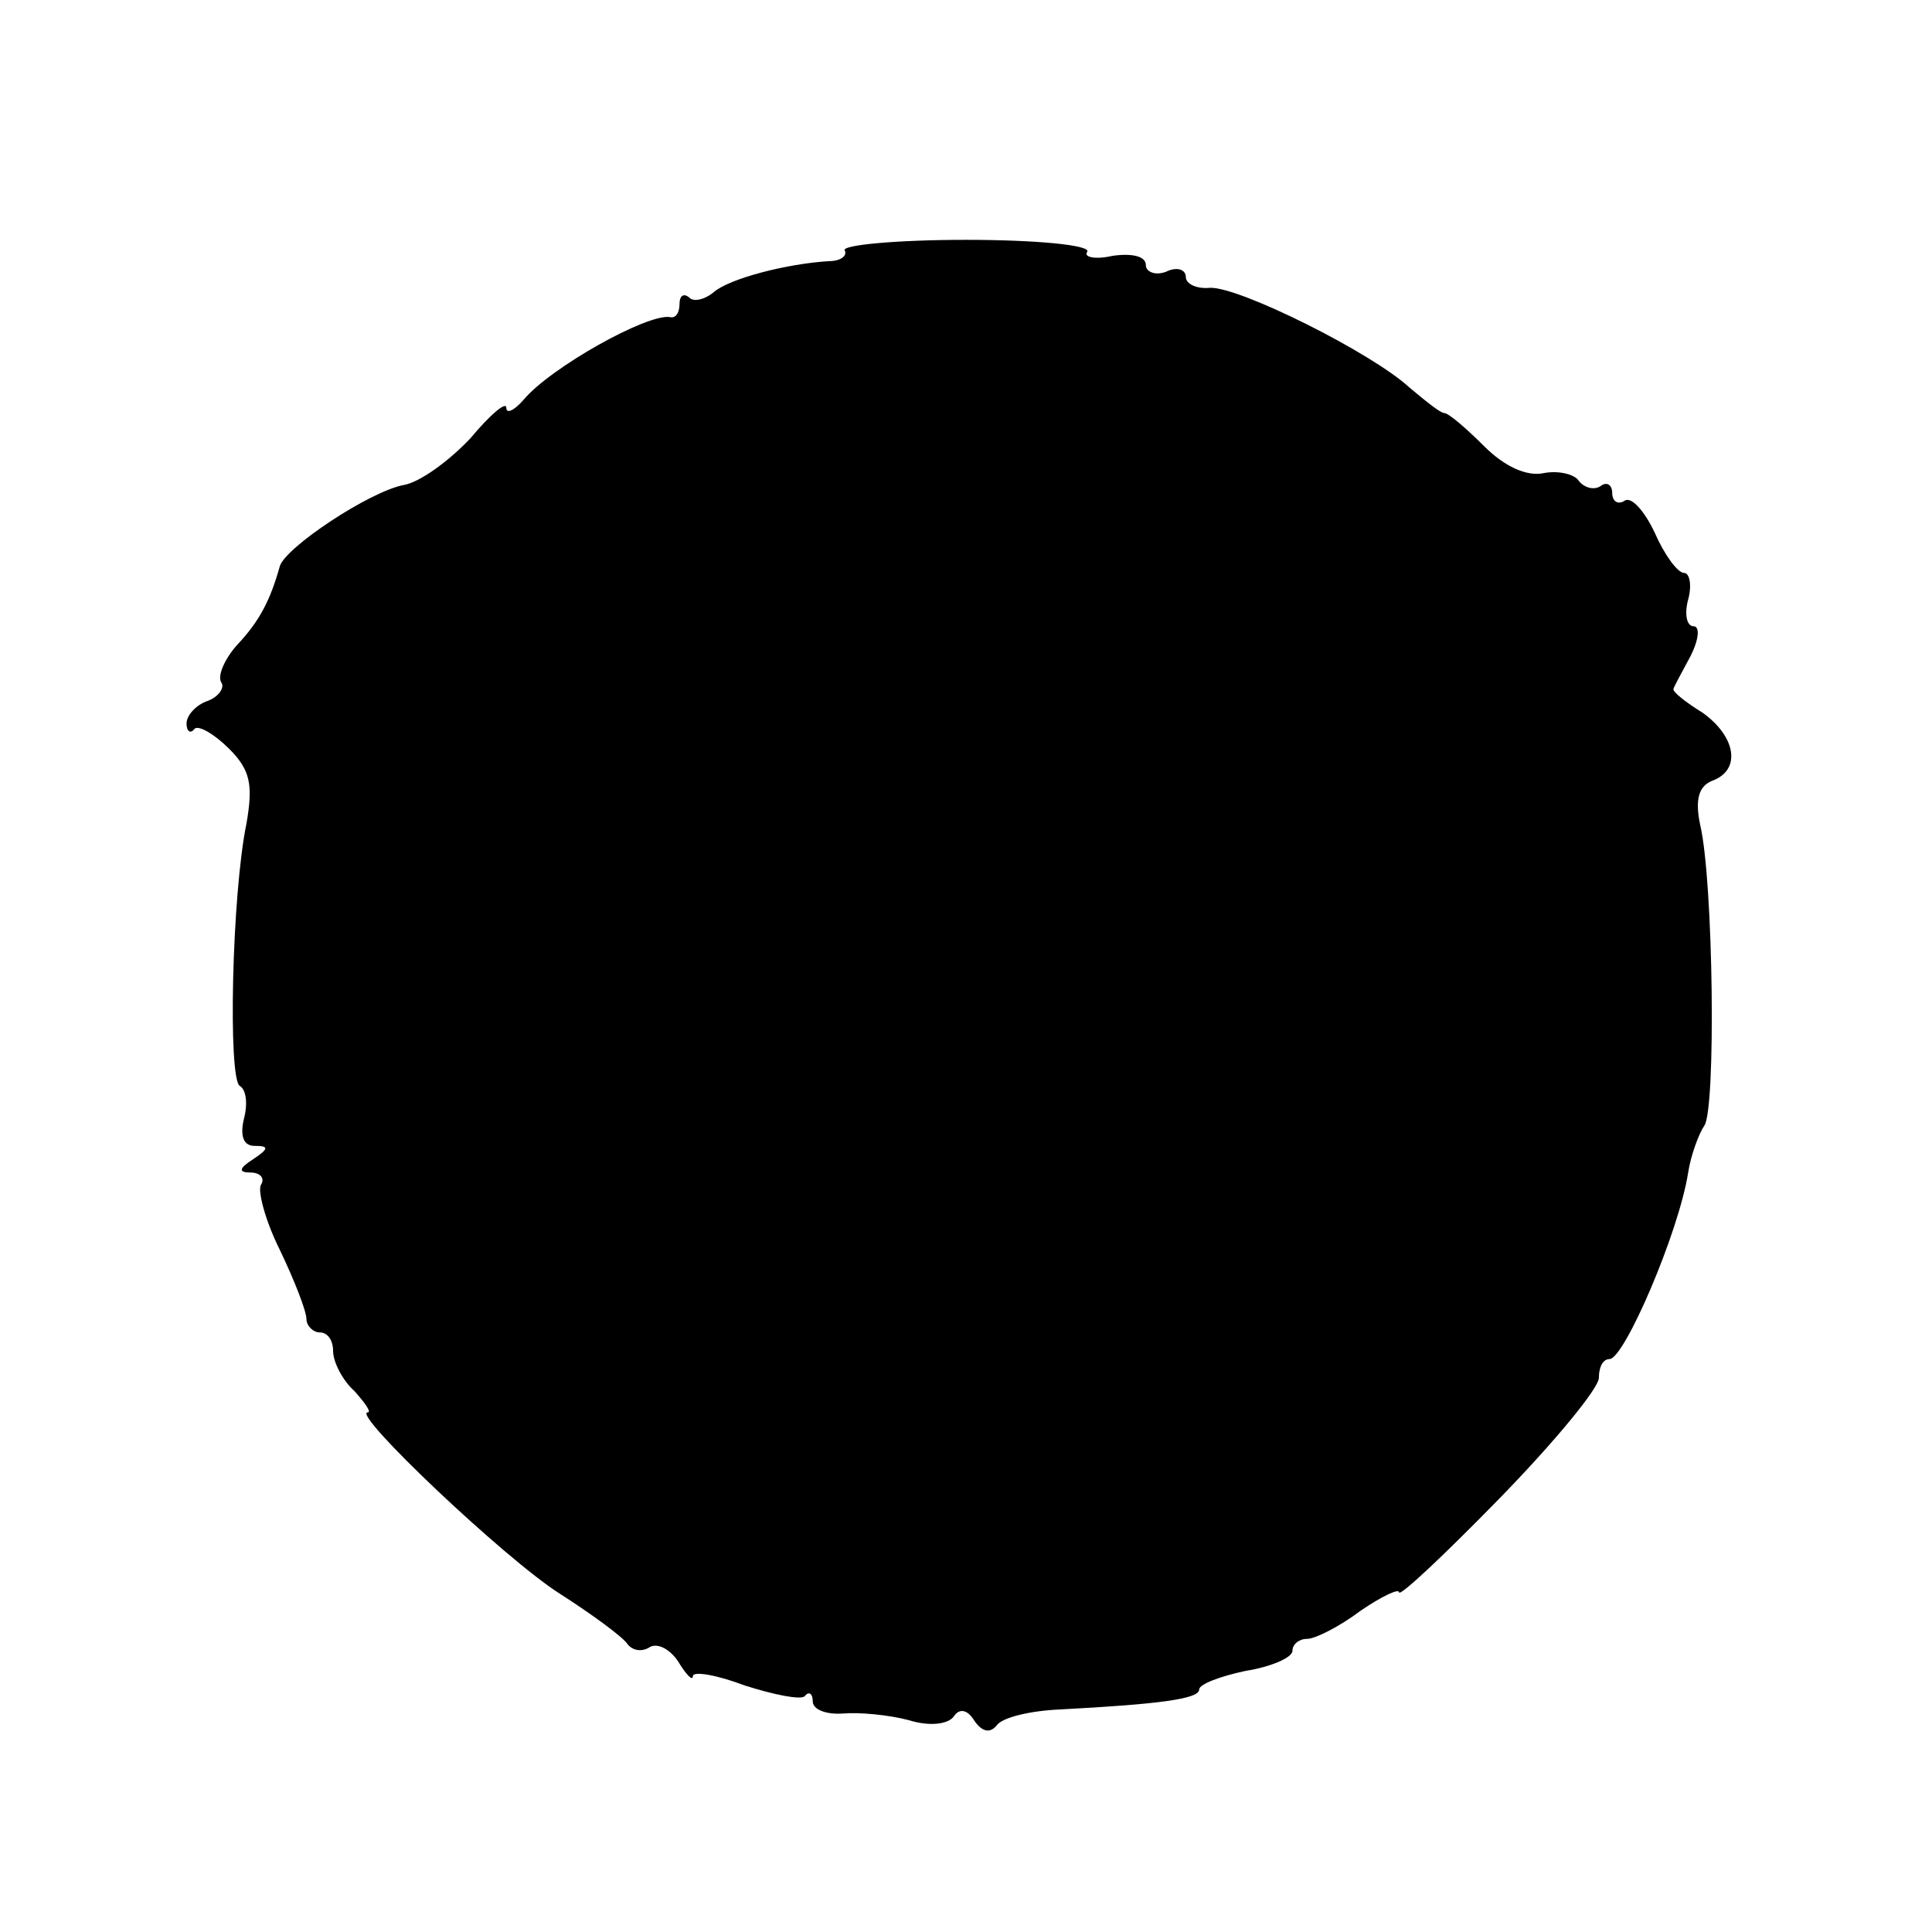 <?xml version="1.0" standalone="no"?>
<!DOCTYPE svg PUBLIC "-//W3C//DTD SVG 20010904//EN"
 "http://www.w3.org/TR/2001/REC-SVG-20010904/DTD/svg10.dtd">
<svg version="1.0" xmlns="http://www.w3.org/2000/svg"
 width="145pt" height="145pt" viewBox="0 0 145 145"
 preserveAspectRatio="xMidYMid meet">
<g transform="translate(0,145) scale(0.1,-0.1)"
fill="#000000" stroke="none">
<path d="M634 1262 c2 -4 -3 -8 -12 -8 -32 -2 -74 -13 -86 -23 -7 -6 -16 -8
-19 -4 -4 3 -7 1 -7 -5 0 -7 -3 -11 -7 -10 -17 3 -90 -38 -110 -62 -7 -8 -13
-11 -13 -6 0 5 -12 -5 -27 -23 -16 -17 -38 -33 -50 -35 -26 -5 -89 -47 -93
-61 -7 -25 -15 -41 -32 -59 -9 -10 -15 -23 -12 -28 3 -4 -2 -11 -10 -14 -9 -3
-16 -11 -16 -17 0 -6 3 -8 6 -4 3 3 15 -4 26 -15 16 -16 18 -27 13 -56 -11
-53 -14 -192 -5 -197 5 -3 6 -14 3 -25 -3 -13 0 -20 8 -20 11 0 11 -2 -1 -10
-11 -7 -11 -10 -2 -10 7 0 11 -4 8 -9 -3 -4 3 -27 14 -49 11 -23 20 -46 20
-52 0 -5 5 -10 10 -10 6 0 10 -6 10 -14 0 -8 7 -22 16 -30 8 -9 13 -16 10 -16
-13 0 103 -110 144 -136 25 -16 48 -33 51 -38 4 -5 11 -6 17 -2 6 3 15 -2 21
-11 6 -10 11 -15 11 -11 0 4 18 1 39 -7 22 -7 42 -11 45 -8 3 4 6 2 6 -4 0 -6
10 -10 23 -9 12 1 34 -1 49 -5 16 -5 30 -3 34 3 4 6 10 5 15 -3 6 -9 12 -10
17 -4 4 6 25 11 47 12 76 4 105 8 105 15 0 4 16 10 35 14 19 3 35 10 35 15 0
5 5 9 11 9 6 0 24 9 40 21 16 11 29 17 29 14 0 -4 34 28 75 70 41 42 75 83 75
91 0 8 3 14 8 14 11 0 52 95 59 140 2 13 8 29 12 35 9 11 7 184 -3 226 -4 19
-1 29 9 33 22 8 18 33 -7 51 -13 8 -23 16 -22 18 0 1 6 12 13 25 6 12 7 22 2
22 -5 0 -7 9 -4 20 3 11 1 20 -3 20 -5 0 -15 14 -22 30 -8 17 -18 28 -23 24
-5 -3 -9 0 -9 6 0 6 -4 9 -9 5 -5 -3 -12 -1 -16 4 -3 5 -15 8 -26 6 -13 -3
-30 5 -45 20 -14 14 -27 25 -30 25 -3 0 -14 9 -26 19 -28 26 -128 76 -150 75
-10 -1 -18 3 -18 8 0 6 -7 8 -15 4 -8 -3 -15 0 -15 5 0 7 -11 9 -25 7 -13 -3
-22 -1 -19 3 3 5 -38 9 -91 9 -53 0 -94 -4 -91 -8z"/>
</g>
</svg>
